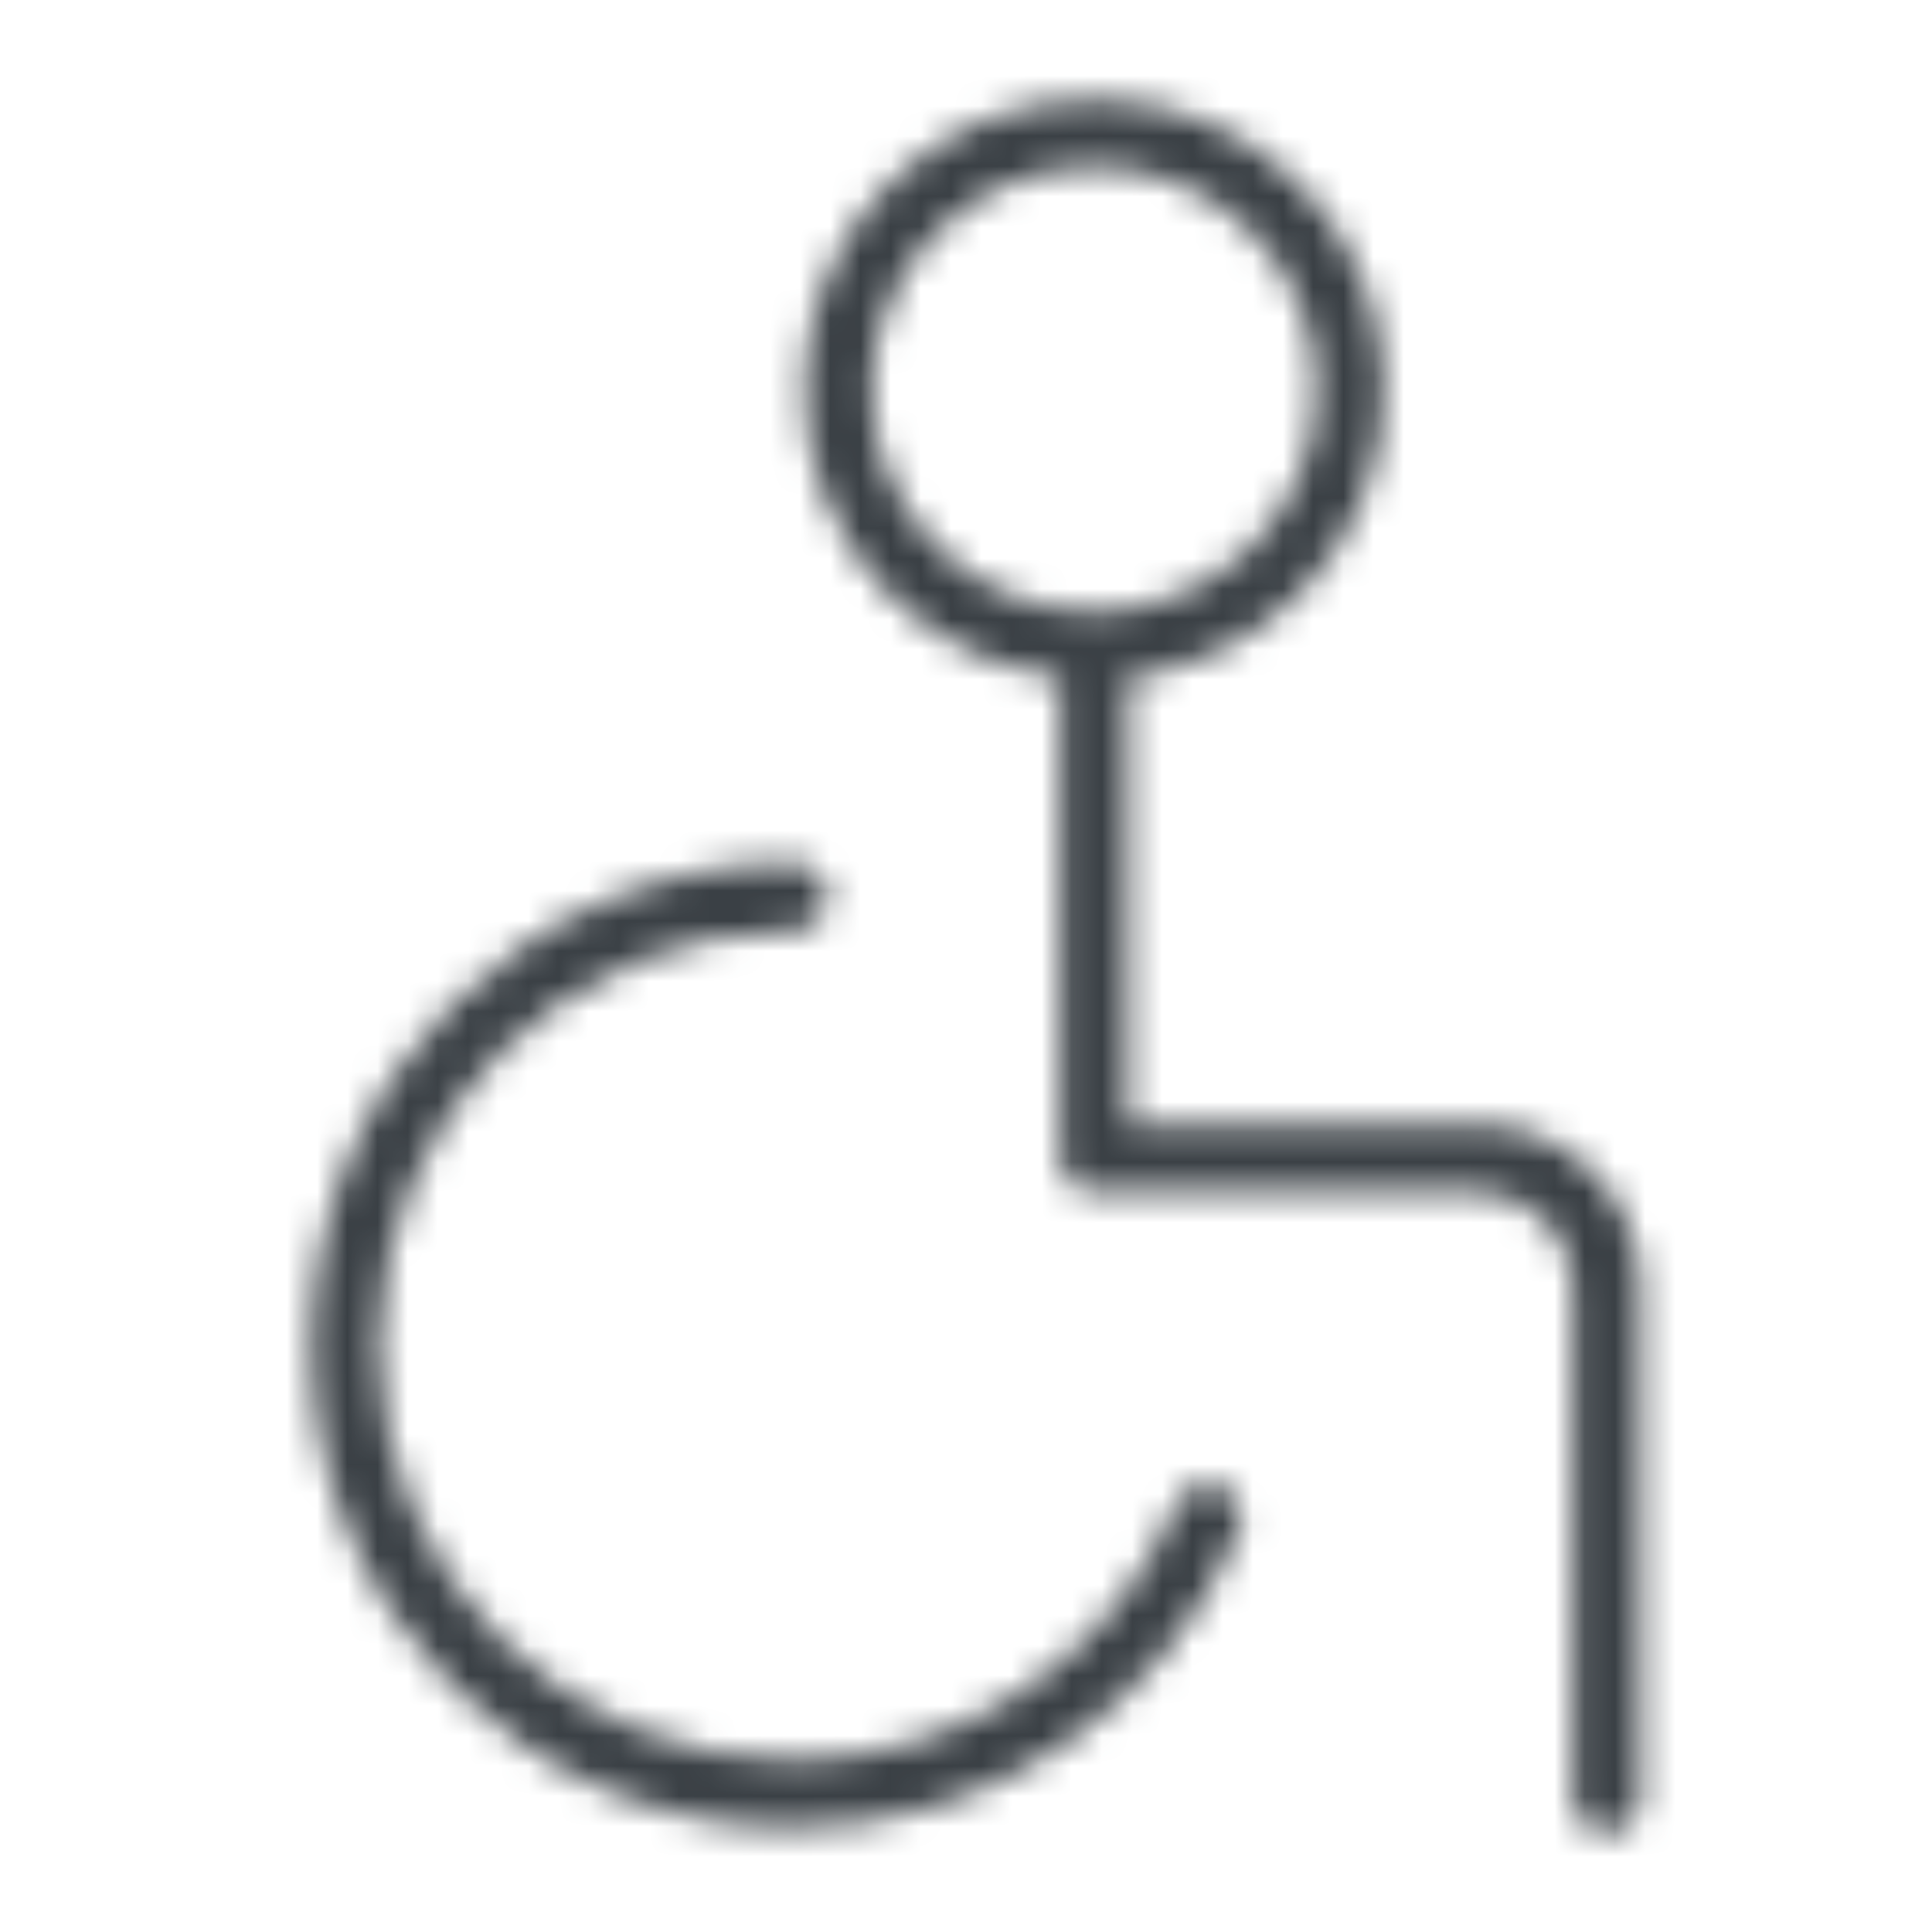 <svg width="64" height="64" viewBox="0 0 64 64" fill="none" xmlns="http://www.w3.org/2000/svg">
<mask id="mask0_13230_22244" style="mask-type:alpha" maskUnits="userSpaceOnUse" x="0" y="0" width="64" height="64">
<path d="M36.246 38.369L35.121 38.369C35.121 38.667 35.239 38.953 35.45 39.164C35.661 39.375 35.947 39.494 36.246 39.494V38.369ZM52.104 59.597C52.104 60.219 52.607 60.722 53.229 60.722C53.85 60.722 54.354 60.219 54.354 59.597H53.229H52.104ZM26.286 30.839C26.907 30.839 27.411 30.336 27.411 29.714C27.411 29.093 26.907 28.589 26.286 28.589V29.714V30.839ZM41.043 50.719C41.282 50.145 41.011 49.487 40.437 49.248C39.864 49.008 39.205 49.279 38.966 49.853L40.004 50.286L41.043 50.719ZM36.246 21.386V22.511C41.557 22.511 45.862 18.206 45.862 12.895H44.737H43.612C43.612 16.963 40.314 20.261 36.246 20.261V21.386ZM44.737 12.895H45.862C45.862 7.583 41.557 3.278 36.246 3.278V4.403V5.528C40.314 5.528 43.612 8.826 43.612 12.895H44.737ZM36.246 4.403V3.278C30.935 3.278 26.629 7.583 26.629 12.895H27.754H28.879C28.879 8.826 32.178 5.528 36.246 5.528V4.403ZM27.754 12.895H26.629C26.629 18.206 30.935 22.511 36.246 22.511V21.386V20.261C32.178 20.261 28.879 16.963 28.879 12.895H27.754ZM36.246 21.386L35.121 21.386L35.121 38.369L36.246 38.369L37.371 38.369L37.371 21.386L36.246 21.386ZM36.246 38.369V39.494H48.983V38.369V37.244H36.246V38.369ZM53.229 42.614H52.104V59.597H53.229H54.354V42.614H53.229ZM48.983 38.369V39.494C50.674 39.494 52.104 40.923 52.104 42.614H53.229H54.354C54.354 39.681 51.917 37.244 48.983 37.244V38.369ZM26.286 59.429V58.304C18.702 58.304 12.554 52.156 12.554 44.572H11.429H10.304C10.304 53.398 17.459 60.554 26.286 60.554V59.429ZM11.429 44.572H12.554C12.554 36.987 18.702 30.839 26.286 30.839V29.714V28.589C17.459 28.589 10.304 35.745 10.304 44.572H11.429ZM40.004 50.286L38.966 49.853C36.896 54.818 31.997 58.304 26.286 58.304V59.429V60.554C32.936 60.554 38.635 56.492 41.043 50.719L40.004 50.286Z" fill="#00B0DB"/>
</mask>
<g mask="url(#mask0_13230_22244)">
<rect width="64" height="64" fill="#3A4045"/>
</g>
</svg>
